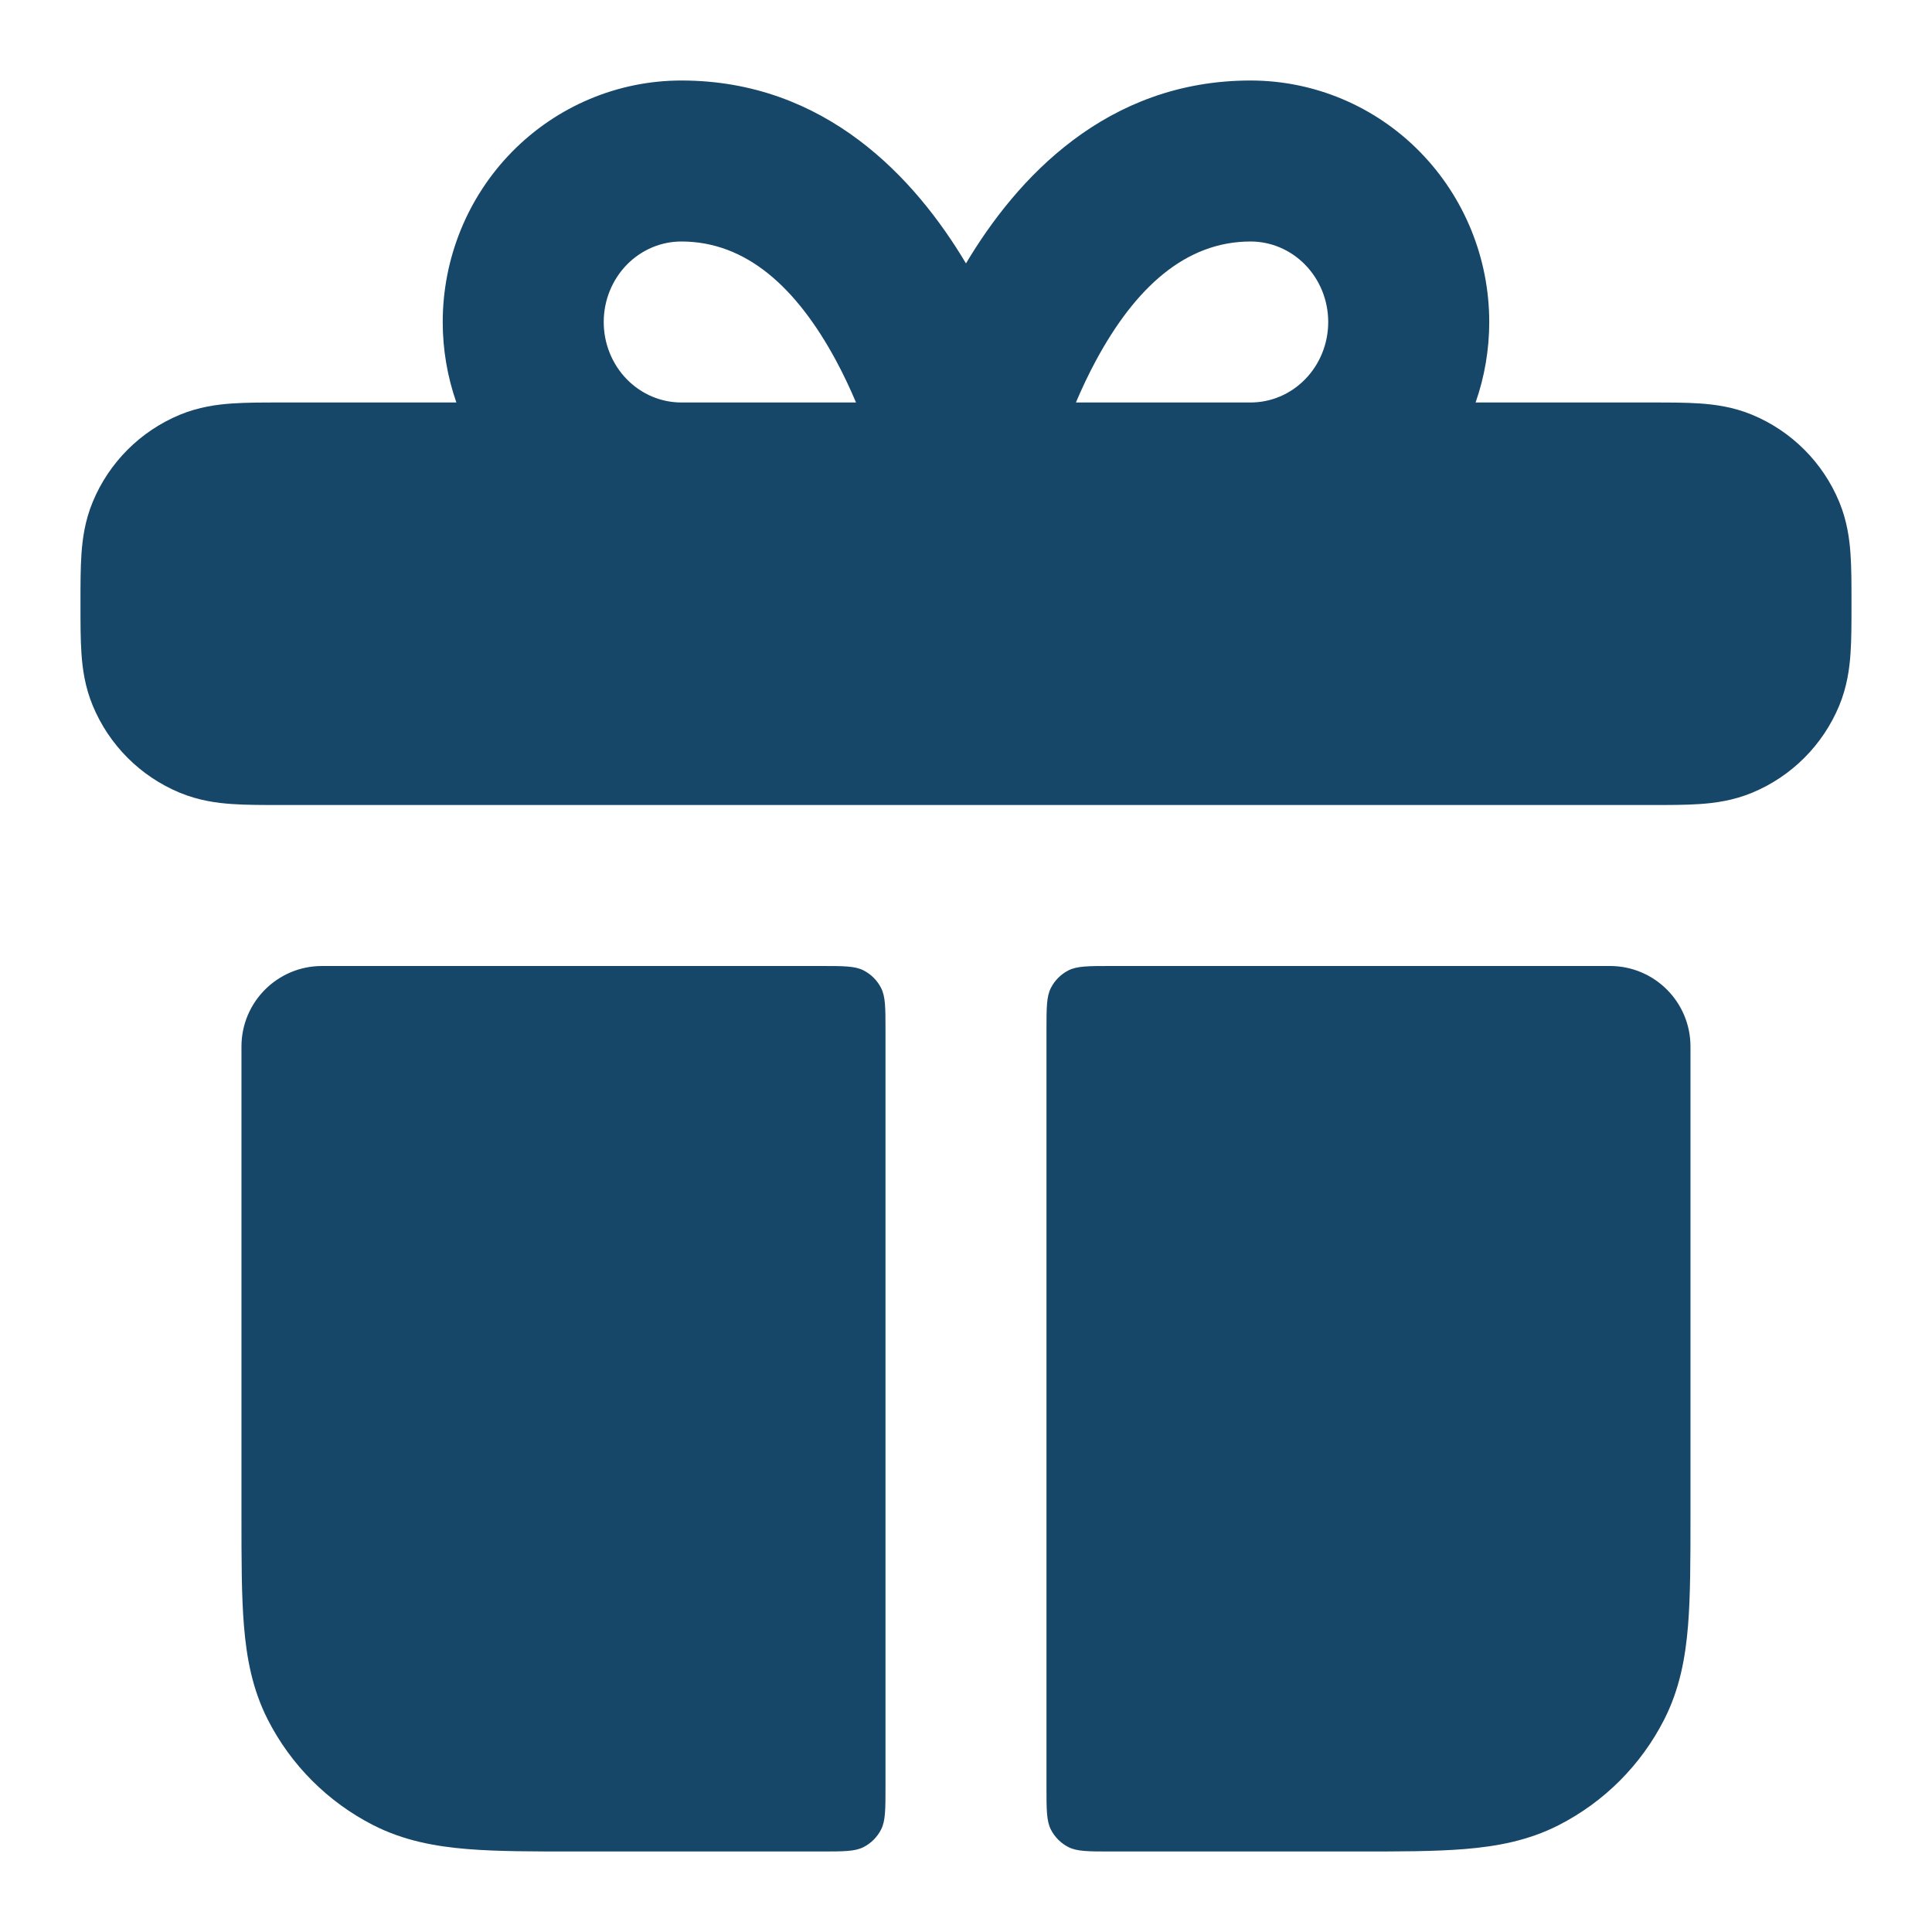 <?xml version="1.0" encoding="UTF-8"?>
<svg xmlns="http://www.w3.org/2000/svg" width="64" height="64" viewBox="0 0 64 64" fill="none">
  <path fill-rule="evenodd" clip-rule="evenodd" d="M15.118 13.333C14.821 12.484 14.666 11.582 14.666 10.667C14.666 8.56 15.487 6.531 16.964 5.027C18.443 3.522 20.459 2.667 22.571 2.667C27.357 2.667 30.326 5.916 31.999 8.726C33.673 5.916 36.642 2.667 41.428 2.667C43.54 2.667 45.556 3.522 47.034 5.027C48.511 6.531 49.333 8.56 49.333 10.667C49.333 11.582 49.178 12.484 48.881 13.333L54.737 13.333C55.297 13.333 55.842 13.333 56.307 13.365C56.814 13.4 57.416 13.481 58.04 13.739C59.347 14.281 60.385 15.319 60.927 16.626C61.185 17.25 61.267 17.852 61.301 18.36C61.333 18.823 61.333 19.369 61.333 19.929V20.071C61.333 20.631 61.333 21.177 61.301 21.641C61.267 22.148 61.185 22.75 60.927 23.374C60.385 24.681 59.347 25.72 58.04 26.261C57.416 26.519 56.814 26.601 56.307 26.635C55.842 26.667 55.297 26.667 54.737 26.667H9.262C8.702 26.667 8.156 26.667 7.692 26.635C7.184 26.601 6.582 26.519 5.958 26.261C4.652 25.72 3.613 24.681 3.072 23.374C2.813 22.75 2.732 22.148 2.698 21.641C2.666 21.177 2.666 20.631 2.666 20.071V19.929C2.666 19.369 2.666 18.823 2.698 18.36C2.732 17.852 2.813 17.25 3.072 16.626C3.613 15.319 4.652 14.281 5.958 13.739C6.583 13.481 7.184 13.4 7.692 13.365C8.156 13.333 8.702 13.333 9.262 13.333L15.118 13.333ZM22.571 8C21.904 8 21.256 8.269 20.769 8.764C20.282 9.261 19.999 9.944 19.999 10.667C19.999 11.389 20.282 12.073 20.769 12.569C21.256 13.064 21.904 13.333 22.571 13.333H28.357C28.164 12.877 27.942 12.403 27.689 11.934C26.393 9.536 24.73 8 22.571 8ZM35.641 13.333C35.834 12.877 36.056 12.403 36.31 11.934C37.605 9.536 39.269 8 41.428 8C42.094 8 42.743 8.269 43.229 8.764C43.717 9.261 43.999 9.944 43.999 10.667C43.999 11.389 43.717 12.073 43.229 12.569C42.743 13.064 42.094 13.333 41.428 13.333H35.641Z" fill="#164668"></path>
  <path d="M7.999 34.667C7.999 33.194 9.193 32 10.666 32H27.199C27.946 32 28.32 32 28.605 32.145C28.856 32.273 29.059 32.477 29.187 32.728C29.333 33.013 29.333 33.387 29.333 34.133V59.2C29.333 59.947 29.333 60.32 29.187 60.605C29.059 60.856 28.856 61.06 28.605 61.188C28.32 61.333 27.946 61.333 27.199 61.333H19.096C17.691 61.334 16.478 61.334 15.479 61.252C14.425 61.166 13.377 60.976 12.367 60.462C10.862 59.694 9.638 58.471 8.871 56.965C8.357 55.956 8.167 54.908 8.081 53.853C7.999 52.855 7.999 51.642 7.999 50.236L7.999 34.667Z" fill="#164668"></path>
  <path d="M48.519 61.252C47.521 61.334 46.308 61.334 44.902 61.333H36.799C36.053 61.333 35.679 61.333 35.394 61.188C35.143 61.06 34.939 60.856 34.811 60.605C34.666 60.32 34.666 59.947 34.666 59.2V34.133C34.666 33.387 34.666 33.013 34.811 32.728C34.939 32.477 35.143 32.273 35.394 32.145C35.679 32 36.053 32 36.799 32H53.333C54.806 32 55.999 33.194 55.999 34.667V50.236C55.999 51.642 55.999 52.855 55.918 53.853C55.832 54.908 55.642 55.956 55.127 56.965C54.36 58.471 53.137 59.694 51.631 60.462C50.622 60.976 49.574 61.166 48.519 61.252Z" fill="#164668"></path>
</svg>
